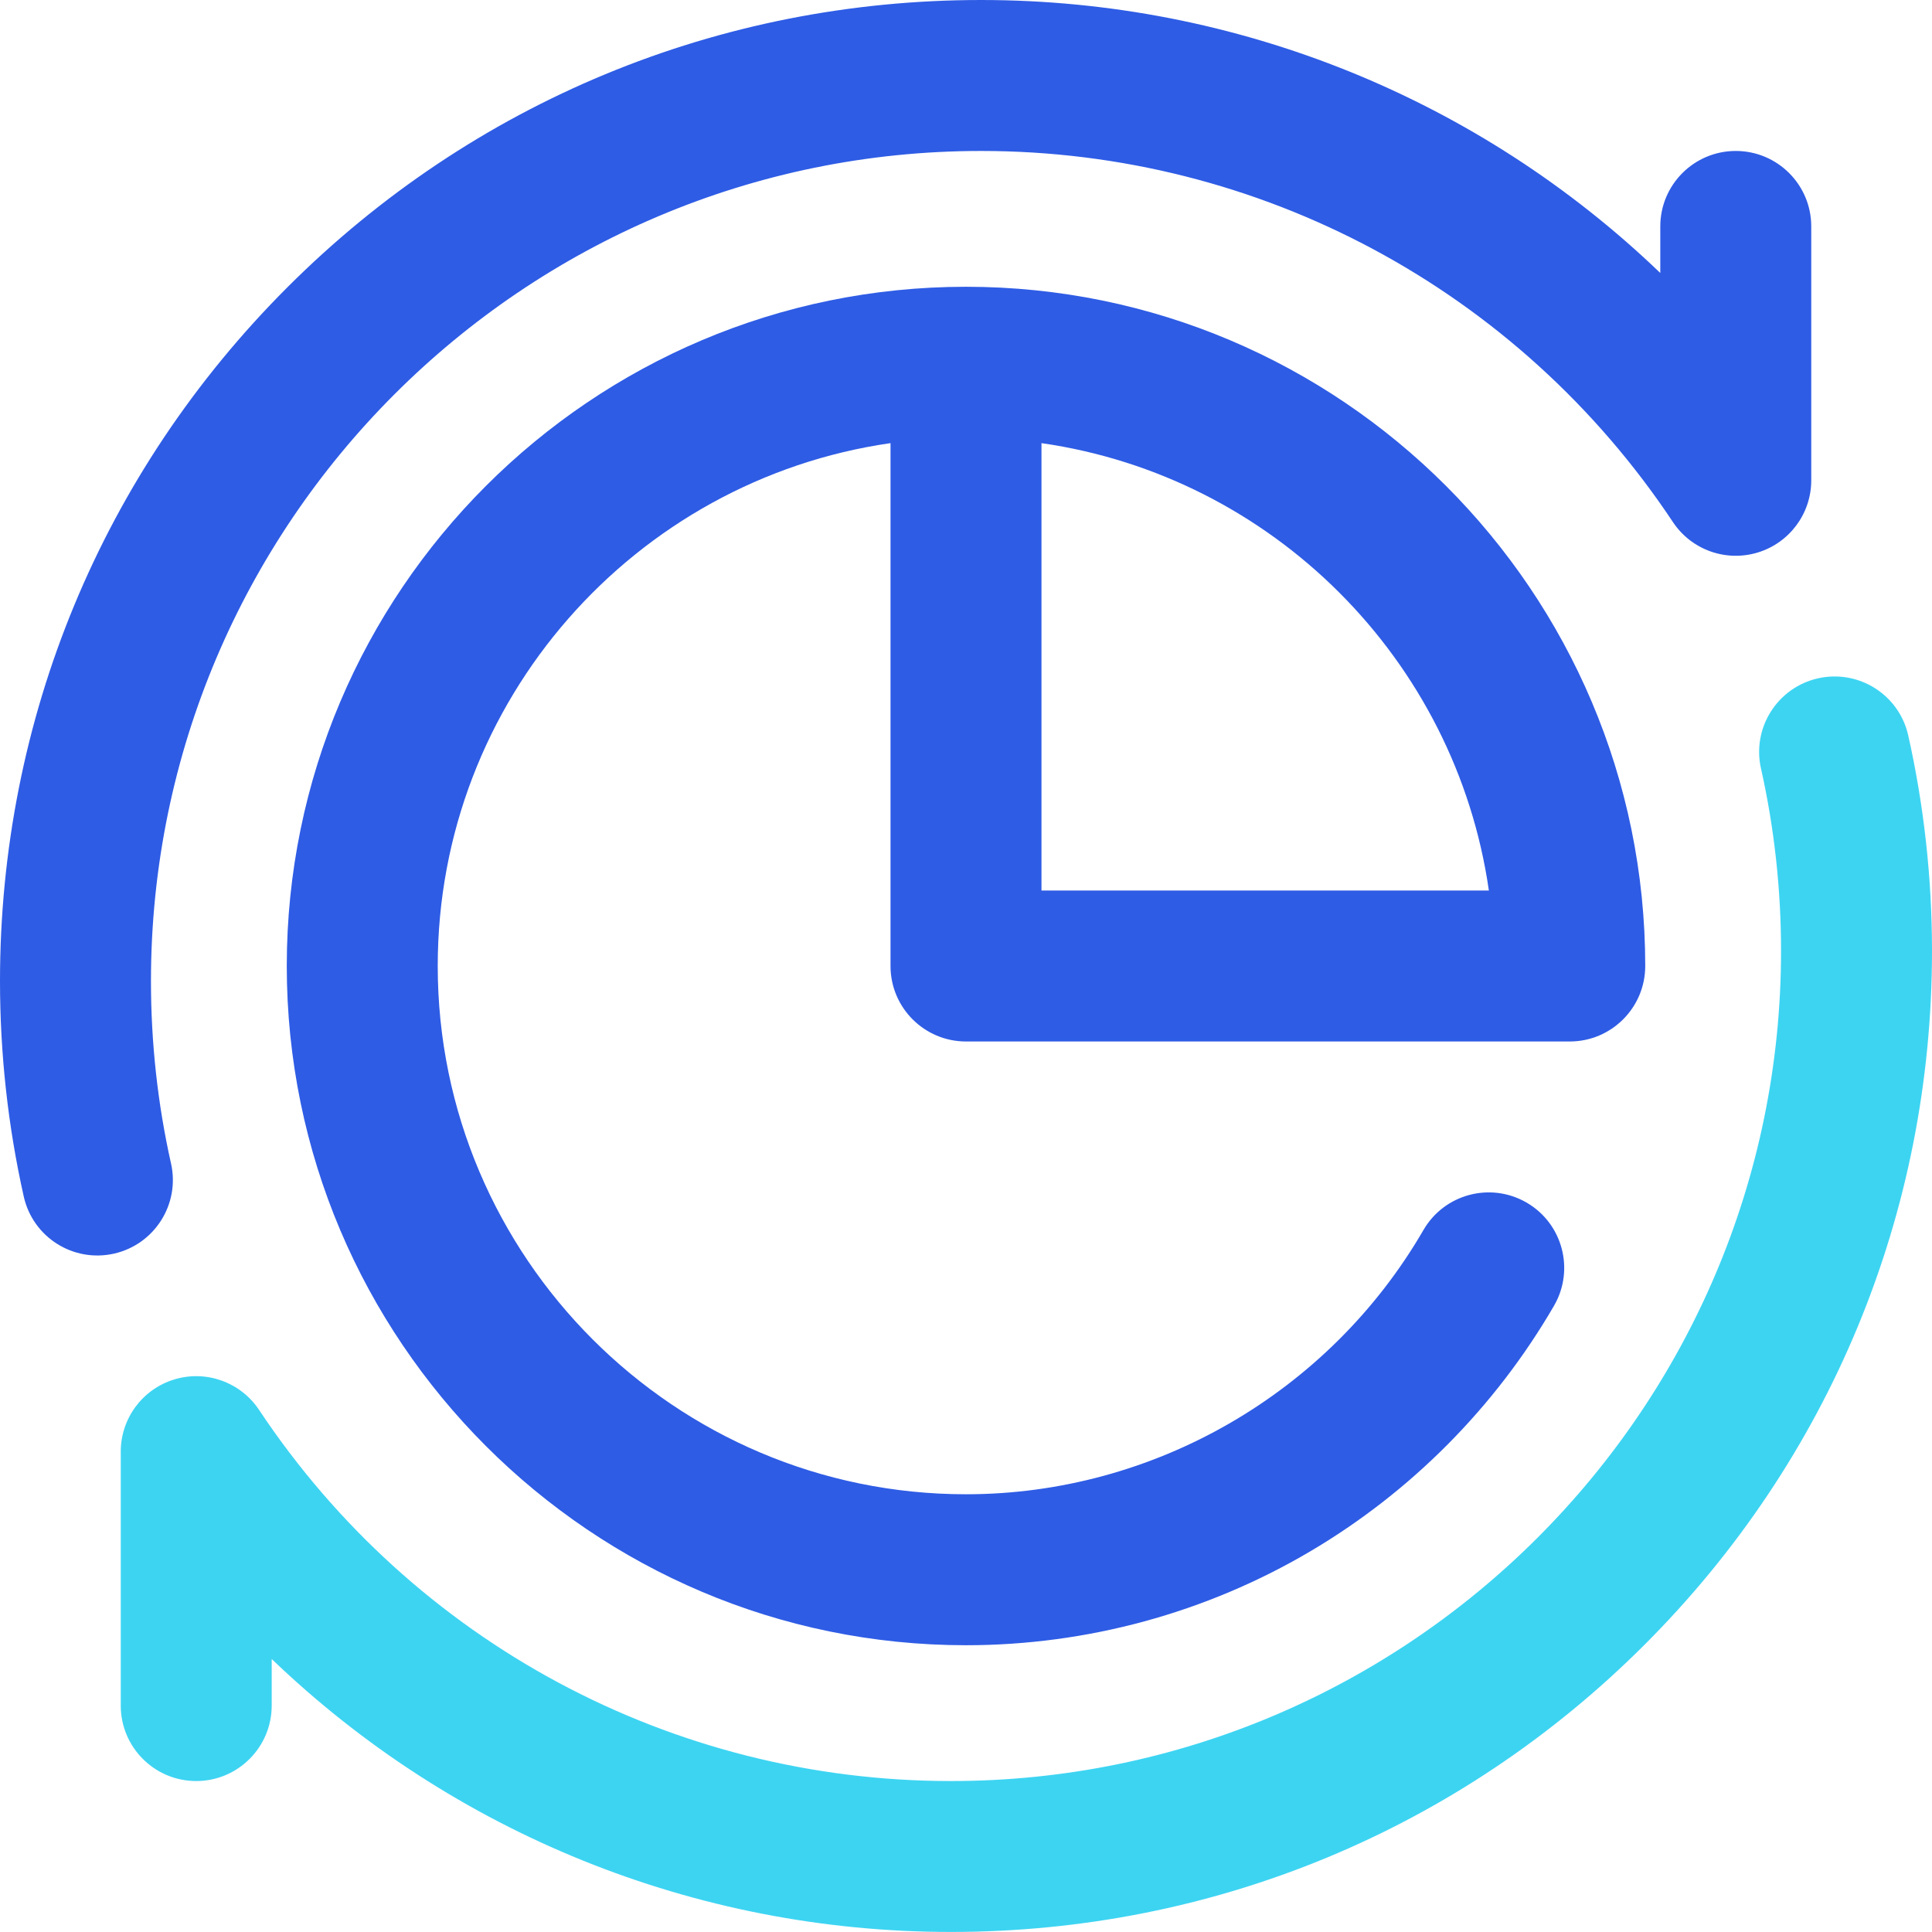 <svg width="44" height="44" viewBox="0 0 44 44" fill="none" xmlns="http://www.w3.org/2000/svg">
<g clip-path="url(#clip0_1037_1033)">
<path d="M22 6.531C13.47 6.531 6.531 13.47 6.531 22C6.531 30.529 13.47 37.469 22 37.469C24.758 37.469 27.468 36.73 29.837 35.333C32.134 33.978 34.054 32.043 35.392 29.737C35.868 28.916 35.588 27.864 34.767 27.388C33.945 26.912 32.894 27.192 32.418 28.013C30.266 31.725 26.274 34.031 22 34.031C15.366 34.031 9.969 28.634 9.969 22C9.969 15.95 14.459 10.929 20.281 10.092V22C20.281 22.949 21.051 23.719 22 23.719H35.75C36.699 23.719 37.469 22.949 37.469 22C37.469 13.47 30.529 6.531 22 6.531ZM23.719 10.092C28.98 10.848 33.152 15.02 33.908 20.281H23.719V10.092Z" fill="#2E5CE5"/>
<path d="M39.531 3.438C38.582 3.438 37.812 4.207 37.812 5.156V6.217C33.695 2.263 28.183 0 22.344 0C16.375 0 10.764 2.324 6.544 6.544C2.324 10.764 0 16.376 0 22.344C0 23.998 0.182 25.649 0.541 27.25C0.748 28.177 1.668 28.759 2.594 28.551C3.52 28.343 4.103 27.424 3.895 26.498C3.591 25.144 3.438 23.746 3.438 22.344C3.438 11.919 11.919 3.438 22.344 3.438C28.691 3.438 34.581 6.598 38.1 11.89C38.52 12.522 39.303 12.803 40.028 12.584C40.754 12.365 41.25 11.697 41.25 10.939V5.156C41.25 4.207 40.48 3.438 39.531 3.438Z" fill="#2E5CE5"/>
<path d="M21.656 43.999C15.817 43.999 10.305 41.736 6.188 37.783V38.843C6.188 39.792 5.418 40.562 4.469 40.562C3.519 40.562 2.75 39.792 2.75 38.843V33.06C2.75 32.303 3.246 31.634 3.972 31.415C4.697 31.196 5.48 31.478 5.9 32.109C9.419 37.402 15.309 40.562 21.656 40.562C32.081 40.562 40.562 32.081 40.562 21.656C40.562 20.254 40.409 18.856 40.105 17.501C39.897 16.575 40.48 15.656 41.406 15.448C42.333 15.241 43.252 15.823 43.459 16.75C43.818 18.35 44 20.001 44 21.656C44 27.624 41.676 33.235 37.456 37.455C33.236 41.675 27.624 43.999 21.656 43.999Z" fill="#3DD4F2"/>
</g>
<defs>
<clipPath id="clip0_1037_1033">
<rect width="44" height="44" fill="white"/>
</clipPath>
</defs>
</svg>
